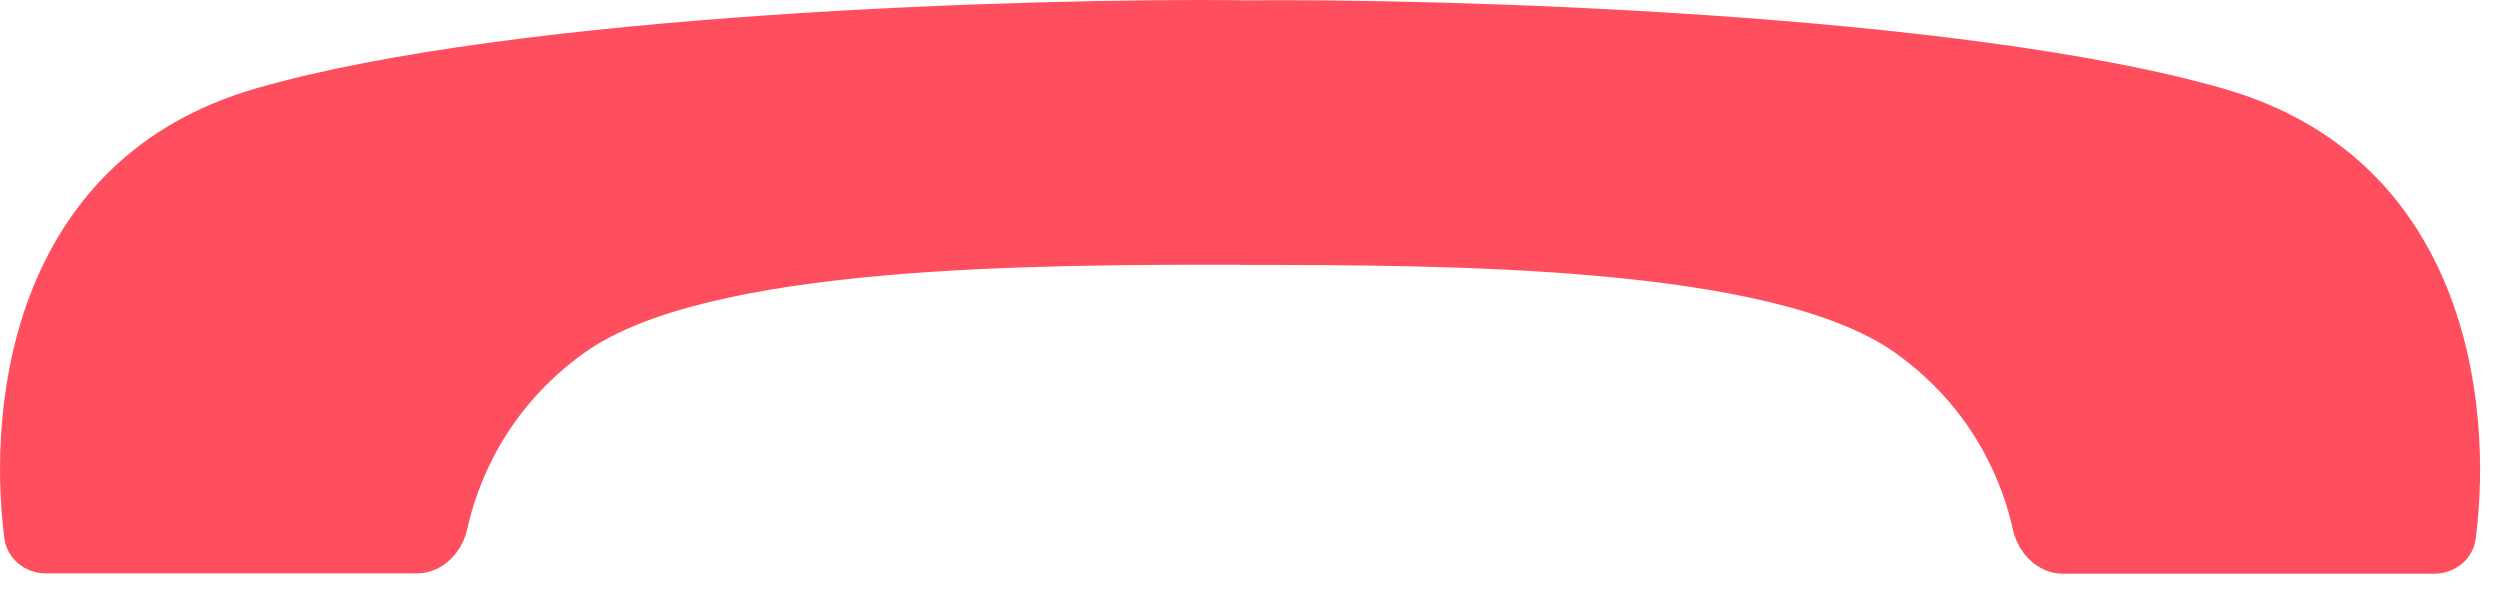 <?xml version="1.0" encoding="utf-8"?>
<svg xmlns="http://www.w3.org/2000/svg" fill="none" height="100%" overflow="visible" preserveAspectRatio="none" style="display: block;" viewBox="0 0 42 10" width="100%">
<path d="M20.832 0.003C20.832 0.003 20.833 0.004 20.833 0.004C20.833 0.005 20.834 0.006 20.834 0.006C24.279 -0.029 32.955 0.221 37.362 1.491C41.404 2.656 41.894 6.698 41.593 9.047C41.548 9.395 41.243 9.639 40.893 9.639H34.657C34.248 9.639 33.909 9.307 33.82 8.908C33.648 8.13 33.171 6.882 31.852 5.936C29.786 4.454 24.278 4.451 20.834 4.451C20.833 4.451 20.832 4.45 20.832 4.449C20.832 4.448 20.831 4.447 20.83 4.447C17.387 4.447 11.88 4.448 9.814 5.929C8.496 6.874 8.019 8.122 7.846 8.901C7.757 9.3 7.416 9.633 7.007 9.633H0.773C0.423 9.633 0.118 9.389 0.073 9.041C-0.228 6.692 0.261 2.649 4.304 1.484C8.711 0.214 17.387 -0.032 20.832 0.003Z" fill="#FF4F5E" id="Union"/>
</svg>